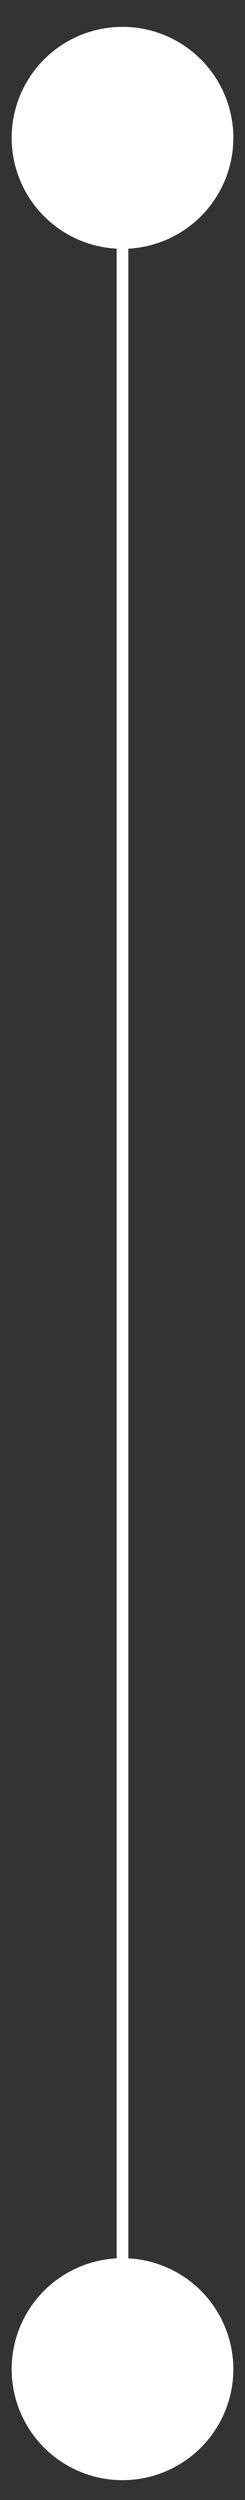 <?xml version="1.0" encoding="utf-8"?>
<!-- Generator: Adobe Illustrator 28.0.0, SVG Export Plug-In . SVG Version: 6.00 Build 0)  -->
<svg version="1.1" id="Livello_1" xmlns="http://www.w3.org/2000/svg" xmlns:xlink="http://www.w3.org/1999/xlink" x="0px" y="0px"
	 viewBox="0 0 21 214" style="enable-background:new 0 0 21 214;" xml:space="preserve">
<rect x="0" y="0" width="21" height="214" fill="#333333" stroke="none"/>
<style type="text/css">
	.st0{fill:#FFFFFF;}
	.st1{fill:none;stroke:#FFFFFF;}
</style>
<circle class="st0" cx="10.5" cy="202.8" r="9.5"/>
<circle class="st0" cx="10.5" cy="11.8" r="9.5"/>
<line class="st1" x1="10.5" y1="202.3" x2="10.5" y2="11.3"/>
</svg>
